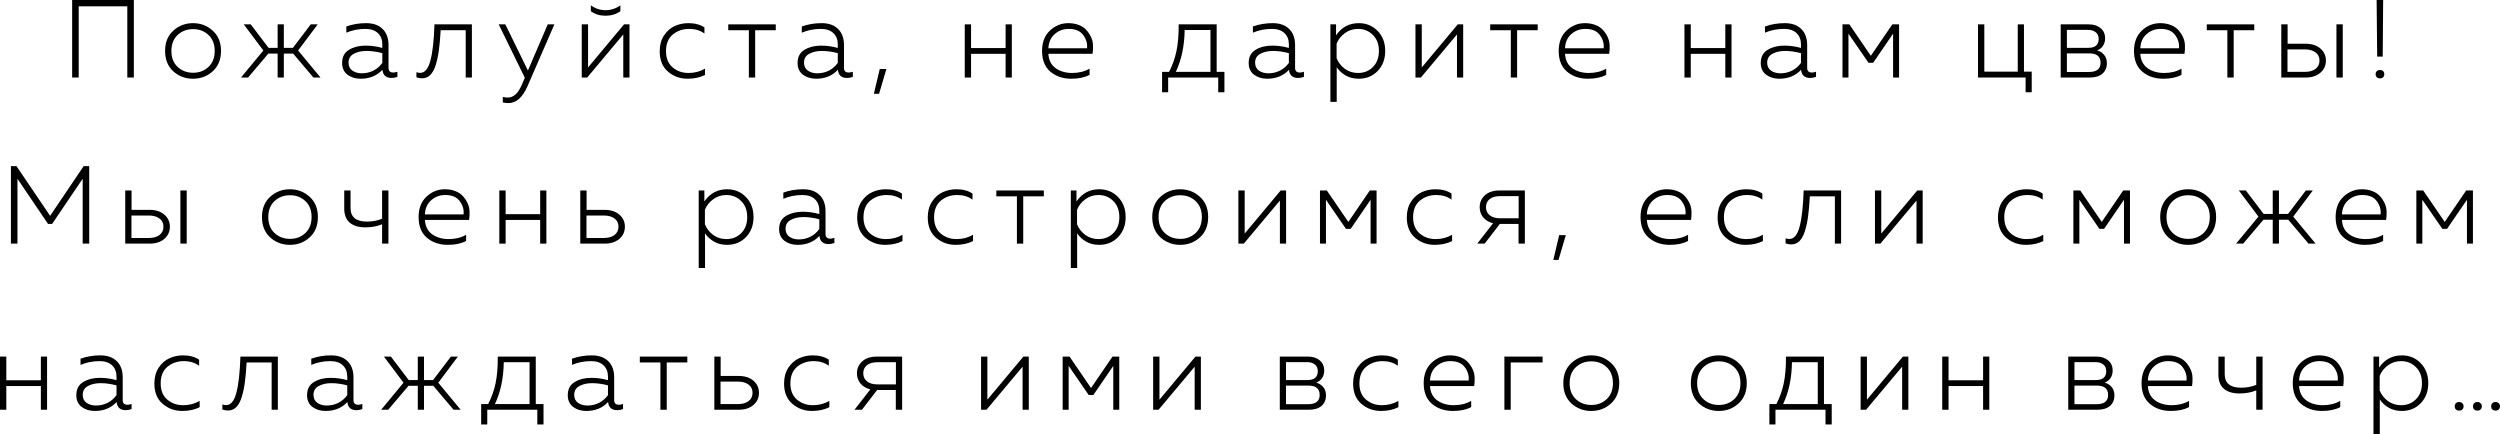 <?xml version="1.0" encoding="UTF-8"?> <svg xmlns="http://www.w3.org/2000/svg" viewBox="0 0 225.754 39.2" fill="none"><path d="M7.106 7H6.516V0H12.086V7H11.496V0.57H7.106V7Z" fill="black"></path><path d="M15.648 6.44C15.155 5.987 14.908 5.373 14.908 4.6C14.908 3.827 15.155 3.217 15.648 2.77C16.148 2.317 16.742 2.09 17.428 2.09C18.122 2.09 18.715 2.317 19.208 2.77C19.708 3.217 19.958 3.827 19.958 4.6C19.958 5.373 19.708 5.987 19.208 6.44C18.715 6.887 18.122 7.11 17.428 7.11C16.742 7.11 16.148 6.887 15.648 6.44ZM18.828 6.04C19.202 5.687 19.388 5.207 19.388 4.6C19.388 3.993 19.202 3.513 18.828 3.16C18.455 2.807 17.992 2.63 17.438 2.63C16.885 2.63 16.418 2.807 16.038 3.16C15.665 3.513 15.478 3.993 15.478 4.6C15.478 5.207 15.665 5.687 16.038 6.04C16.418 6.393 16.885 6.57 17.438 6.57C17.992 6.57 18.455 6.393 18.828 6.04Z" fill="black"></path><path d="M28.941 7H28.301L26.471 4.84H25.631V7H25.071V4.84H24.231L22.401 7H21.761L23.781 4.56L22.011 2.2H22.641L24.251 4.32H25.071V2.2H25.631V4.32H26.451L28.061 2.2H28.691L26.921 4.56L28.941 7Z" fill="black"></path><path d="M35.084 6.13C35.084 6.41 35.228 6.55 35.514 6.55C35.621 6.55 35.744 6.527 35.884 6.48V6.94C35.704 7.007 35.531 7.04 35.365 7.04C34.858 7.04 34.581 6.793 34.534 6.3C34.034 6.84 33.378 7.11 32.564 7.11C32.104 7.11 31.711 6.99 31.384 6.75C31.058 6.503 30.894 6.15 30.894 5.69C30.894 5.143 31.101 4.747 31.514 4.5C31.928 4.247 32.428 4.12 33.014 4.12C33.528 4.12 34.031 4.19 34.524 4.33V4.01C34.524 3.583 34.391 3.243 34.124 2.99C33.858 2.737 33.481 2.61 32.994 2.61C32.381 2.61 31.808 2.723 31.274 2.95V2.39C31.841 2.19 32.434 2.09 33.055 2.09C33.694 2.09 34.191 2.263 34.544 2.61C34.905 2.957 35.084 3.447 35.084 4.08V6.13ZM31.475 5.66C31.475 5.973 31.591 6.213 31.824 6.38C32.058 6.54 32.341 6.62 32.674 6.62C33.041 6.62 33.388 6.54 33.714 6.38C34.041 6.213 34.311 5.98 34.524 5.68V4.8C34.018 4.667 33.541 4.6 33.095 4.6C32.641 4.6 32.258 4.687 31.945 4.86C31.631 5.027 31.475 5.293 31.475 5.66Z" fill="black"></path><path d="M39.793 2.73C39.754 3.43 39.7 4.03 39.633 4.53C39.567 5.03 39.47 5.48 39.343 5.88C39.217 6.28 39.05 6.58 38.844 6.78C38.643 6.973 38.4 7.07 38.114 7.07C37.933 7.07 37.763 7.04 37.603 6.98V6.52C37.697 6.56 37.81 6.58 37.943 6.58C38.364 6.58 38.67 6.213 38.863 5.48C39.064 4.747 39.187 3.653 39.233 2.2H42.613V7H42.054V2.73H39.793Z" fill="black"></path><path d="M47.672 6.37L49.462 2.2H50.062L47.632 7.79C47.185 8.803 46.612 9.31 45.912 9.31C45.752 9.31 45.582 9.29 45.402 9.25V8.75C45.548 8.79 45.695 8.81 45.842 8.81C46.122 8.81 46.365 8.71 46.572 8.51C46.785 8.31 46.979 8 47.152 7.58L47.392 7.02L45.032 2.2H45.632L47.672 6.37Z" fill="black"></path><path d="M56.023 1.01C55.65 1.283 55.203 1.42 54.683 1.42C54.157 1.42 53.713 1.283 53.353 1.01V0.48C53.753 0.773 54.197 0.92 54.683 0.92C55.17 0.92 55.617 0.773 56.023 0.48V1.01ZM53.023 7H52.533V2.2H53.103V6.09L56.353 2.2H56.843V7H56.283V3.11L53.023 7Z" fill="black"></path><path d="M59.572 4.63C59.572 4.07 59.702 3.593 59.962 3.2C60.229 2.8 60.552 2.517 60.932 2.35C61.312 2.177 61.722 2.09 62.162 2.09C62.749 2.09 63.232 2.22 63.612 2.48V3.03C63.239 2.75 62.779 2.61 62.232 2.61C61.659 2.61 61.166 2.78 60.752 3.12C60.346 3.46 60.142 3.96 60.142 4.62C60.142 5.253 60.339 5.74 60.732 6.08C61.132 6.42 61.612 6.59 62.172 6.59C62.726 6.59 63.222 6.46 63.662 6.2V6.77C63.209 6.997 62.686 7.11 62.092 7.11C61.412 7.11 60.822 6.897 60.322 6.47C59.822 6.043 59.572 5.43 59.572 4.63Z" fill="black"></path><path d="M68.193 7H67.623V2.73H65.763V2.2H70.053V2.73H68.193V7Z" fill="black"></path><path d="M76.213 6.13C76.213 6.41 76.357 6.55 76.643 6.55C76.75 6.55 76.873 6.527 77.013 6.48V6.94C76.833 7.007 76.66 7.04 76.493 7.04C75.987 7.04 75.71 6.793 75.663 6.3C75.163 6.84 74.507 7.11 73.693 7.11C73.233 7.11 72.84 6.99 72.513 6.75C72.187 6.503 72.023 6.15 72.023 5.69C72.023 5.143 72.23 4.747 72.643 4.5C73.057 4.247 73.557 4.12 74.143 4.12C74.657 4.12 75.16 4.19 75.653 4.33V4.01C75.653 3.583 75.52 3.243 75.253 2.99C74.987 2.737 74.61 2.61 74.123 2.61C73.51 2.61 72.937 2.723 72.403 2.95V2.39C72.97 2.19 73.563 2.09 74.183 2.09C74.823 2.09 75.32 2.263 75.673 2.61C76.033 2.957 76.213 3.447 76.213 4.08V6.13ZM72.603 5.66C72.603 5.973 72.72 6.213 72.953 6.38C73.187 6.54 73.47 6.62 73.803 6.62C74.17 6.62 74.517 6.54 74.843 6.38C75.17 6.213 75.44 5.98 75.653 5.68V4.8C75.147 4.667 74.67 4.6 74.223 4.6C73.77 4.6 73.387 4.687 73.073 4.86C72.76 5.027 72.603 5.293 72.603 5.66Z" fill="black"></path><path d="M79.382 8.47H78.912L79.442 6.23H80.042L79.382 8.47Z" fill="black"></path><path d="M87.689 7H87.119V2.2H87.689V4.34H90.809V2.2H91.369V7H90.809V4.86H87.689V7Z" fill="black"></path><path d="M94.1 4.6C94.1 3.82 94.336 3.207 94.81 2.76C95.29 2.313 95.843 2.09 96.47 2.09C96.823 2.09 97.14 2.147 97.42 2.26C97.7 2.367 97.923 2.513 98.09 2.7C98.263 2.887 98.406 3.1 98.52 3.34C98.633 3.58 98.693 3.83 98.7 4.09C98.713 4.343 98.7 4.6 98.66 4.86H94.67C94.703 5.433 94.923 5.867 95.33 6.16C95.736 6.447 96.233 6.59 96.82 6.59C97.42 6.59 97.943 6.46 98.39 6.2V6.76C97.956 6.993 97.406 7.11 96.74 7.11C95.986 7.11 95.356 6.897 94.85 6.47C94.35 6.043 94.1 5.42 94.1 4.6ZM98.16 4.36C98.206 3.94 98.093 3.543 97.82 3.17C97.553 2.797 97.116 2.61 96.51 2.61C96.016 2.61 95.593 2.767 95.24 3.08C94.886 3.387 94.696 3.813 94.67 4.36H98.16Z" fill="black"></path><path d="M105.487 8.33H104.937V6.49H105.567C105.874 5.903 106.097 5.277 106.237 4.61C106.377 3.937 106.444 3.133 106.437 2.2H109.867V6.49H110.567V8.33H110.007V7H105.487V8.33ZM106.977 2.71C106.957 4.15 106.69 5.41 106.177 6.49H109.307V2.71H106.977Z" fill="black"></path><path d="M116.948 6.13C116.948 6.41 117.091 6.55 117.378 6.55C117.484 6.55 117.608 6.527 117.748 6.48V6.94C117.568 7.007 117.394 7.04 117.228 7.04C116.721 7.04 116.444 6.793 116.398 6.3C115.898 6.84 115.241 7.11 114.428 7.11C113.968 7.11 113.574 6.99 113.248 6.75C112.921 6.503 112.758 6.15 112.758 5.69C112.758 5.143 112.964 4.747 113.378 4.5C113.791 4.247 114.291 4.12 114.878 4.12C115.391 4.12 115.894 4.19 116.388 4.33V4.01C116.388 3.583 116.254 3.243 115.988 2.99C115.721 2.737 115.344 2.61 114.858 2.61C114.244 2.61 113.671 2.723 113.138 2.95V2.39C113.704 2.19 114.298 2.09 114.918 2.09C115.558 2.09 116.055 2.263 116.408 2.61C116.768 2.957 116.948 3.447 116.948 4.08V6.13ZM113.338 5.66C113.338 5.973 113.454 6.213 113.688 6.38C113.921 6.54 114.204 6.62 114.538 6.62C114.905 6.62 115.251 6.54 115.578 6.38C115.904 6.213 116.174 5.98 116.388 5.68V4.8C115.881 4.667 115.404 4.6 114.958 4.6C114.504 4.6 114.121 4.687 113.808 4.86C113.494 5.027 113.338 5.293 113.338 5.66Z" fill="black"></path><path d="M120.647 3.19C121.153 2.457 121.837 2.09 122.697 2.09C123.383 2.09 123.953 2.327 124.407 2.8C124.86 3.267 125.087 3.867 125.087 4.6C125.087 5.333 124.86 5.937 124.407 6.41C123.953 6.877 123.383 7.11 122.697 7.11C122.25 7.11 121.857 7.013 121.517 6.82C121.177 6.62 120.907 6.37 120.707 6.07V9.2H120.137V2.2H120.647V3.19ZM124.517 4.6C124.517 4 124.337 3.52 123.977 3.16C123.617 2.793 123.167 2.61 122.627 2.61C122.18 2.61 121.783 2.74 121.437 3C121.09 3.253 120.843 3.57 120.697 3.95V5.25C120.843 5.63 121.09 5.95 121.437 6.21C121.783 6.463 122.18 6.59 122.627 6.59C123.173 6.59 123.623 6.41 123.977 6.05C124.337 5.69 124.517 5.207 124.517 4.6Z" fill="black"></path><path d="M128.308 7H127.818V2.2H128.388V6.09L131.638 2.2H132.128V7H131.568V3.11L128.308 7Z" fill="black"></path><path d="M136.997 7H136.428V2.73H134.567V2.2H138.857V2.73H136.997V7Z" fill="black"></path><path d="M140.752 4.6C140.752 3.82 140.989 3.207 141.462 2.76C141.942 2.313 142.495 2.09 143.122 2.09C143.475 2.09 143.792 2.147 144.072 2.26C144.352 2.367 144.575 2.513 144.742 2.7C144.915 2.887 145.059 3.1 145.172 3.34C145.285 3.58 145.345 3.83 145.352 4.09C145.365 4.343 145.352 4.6 145.312 4.86H141.322C141.355 5.433 141.575 5.867 141.982 6.16C142.389 6.447 142.885 6.59 143.472 6.59C144.072 6.59 144.595 6.46 145.042 6.2V6.76C144.609 6.993 144.059 7.11 143.392 7.11C142.639 7.11 142.009 6.897 141.502 6.47C141.002 6.043 140.752 5.42 140.752 4.6ZM144.812 4.36C144.859 3.94 144.745 3.543 144.472 3.17C144.205 2.797 143.769 2.61 143.162 2.61C142.669 2.61 142.245 2.767 141.892 3.08C141.539 3.387 141.349 3.813 141.322 4.36H144.812Z" fill="black"></path><path d="M152.679 7H152.109V2.2H152.679V4.34H155.799V2.2H156.359V7H155.799V4.86H152.679V7Z" fill="black"></path><path d="M163.19 6.13C163.19 6.41 163.333 6.55 163.62 6.55C163.727 6.55 163.85 6.527 163.99 6.48V6.94C163.81 7.007 163.637 7.04 163.47 7.04C162.963 7.04 162.687 6.793 162.64 6.3C162.14 6.84 161.483 7.11 160.67 7.11C160.21 7.11 159.817 6.99 159.49 6.75C159.163 6.503 159 6.15 159 5.69C159 5.143 159.207 4.747 159.62 4.5C160.033 4.247 160.533 4.12 161.12 4.12C161.633 4.12 162.137 4.19 162.63 4.33V4.01C162.63 3.583 162.497 3.243 162.23 2.99C161.963 2.737 161.586 2.61 161.1 2.61C160.487 2.61 159.913 2.723 159.38 2.95V2.39C159.947 2.19 160.54 2.09 161.16 2.09C161.8 2.09 162.296 2.263 162.65 2.61C163.01 2.957 163.19 3.447 163.19 4.08V6.13ZM159.58 5.66C159.58 5.973 159.697 6.213 159.93 6.38C160.163 6.54 160.446 6.62 160.78 6.62C161.146 6.62 161.493 6.54 161.82 6.38C162.147 6.213 162.417 5.98 162.63 5.68V4.8C162.123 4.667 161.647 4.6 161.2 4.6C160.747 4.6 160.363 4.687 160.05 4.86C159.737 5.027 159.58 5.293 159.58 5.66Z" fill="black"></path><path d="M166.919 7H166.379V2.2H166.999L168.939 5.04L170.879 2.2H171.489V7H170.949V3.04L169.149 5.67H168.729L166.919 3.04V7Z" fill="black"></path><path d="M183.467 8.33H182.917V7H178.617V2.2H179.187V6.47H182.207V2.2H182.767V6.47H183.467V8.33Z" fill="black"></path><path d="M188.724 7H186.084V2.2H188.624C189.064 2.2 189.417 2.313 189.684 2.54C189.957 2.76 190.094 3.07 190.094 3.47C190.094 3.73 190.027 3.957 189.894 4.15C189.761 4.343 189.584 4.477 189.364 4.55C189.617 4.617 189.827 4.747 189.994 4.94C190.167 5.133 190.254 5.387 190.254 5.7C190.254 6.107 190.117 6.427 189.844 6.66C189.577 6.887 189.204 7 188.724 7ZM186.644 4.82V6.5H188.634C189.334 6.5 189.684 6.223 189.684 5.67C189.684 5.103 189.347 4.82 188.674 4.82H186.644ZM186.644 2.7V4.32H188.574C189.201 4.32 189.514 4.053 189.514 3.52C189.514 3.247 189.424 3.043 189.244 2.91C189.071 2.77 188.841 2.7 188.554 2.7H186.644Z" fill="black"></path><path d="M192.703 4.6C192.703 3.82 192.94 3.207 193.413 2.76C193.893 2.313 194.447 2.09 195.073 2.09C195.426 2.09 195.743 2.147 196.023 2.26C196.303 2.367 196.526 2.513 196.693 2.7C196.867 2.887 197.01 3.1 197.123 3.34C197.236 3.58 197.297 3.83 197.303 4.09C197.317 4.343 197.303 4.6 197.263 4.86H193.273C193.306 5.433 193.527 5.867 193.933 6.16C194.34 6.447 194.837 6.59 195.423 6.59C196.023 6.59 196.546 6.46 196.993 6.2V6.76C196.56 6.993 196.01 7.11 195.343 7.11C194.59 7.11 193.96 6.897 193.453 6.47C192.953 6.043 192.703 5.42 192.703 4.6ZM196.763 4.36C196.81 3.94 196.697 3.543 196.423 3.17C196.157 2.797 195.72 2.61 195.113 2.61C194.62 2.61 194.197 2.767 193.843 3.08C193.49 3.387 193.3 3.813 193.273 4.36H196.763Z" fill="black"></path><path d="M201.705 7H201.134V2.73H199.275V2.2H203.565V2.73H201.705V7Z" fill="black"></path><path d="M208.204 7H206.004V2.2H206.574V3.95H208.204C208.757 3.95 209.2 4.093 209.534 4.38C209.867 4.667 210.034 5.03 210.034 5.47C210.034 5.917 209.867 6.283 209.534 6.57C209.2 6.857 208.757 7 208.204 7ZM206.564 4.46V6.49H208.124C208.537 6.49 208.861 6.4 209.094 6.22C209.334 6.04 209.454 5.79 209.454 5.47C209.454 5.15 209.334 4.903 209.094 4.73C208.854 4.55 208.53 4.46 208.124 4.46H206.564ZM211.554 7H210.984V2.2H211.554V7Z" fill="black"></path><path d="M215.163 5.11H214.663L214.613 0H215.203L215.163 5.11ZM215.193 6.42C215.267 6.487 215.303 6.58 215.303 6.7C215.303 6.82 215.267 6.913 215.193 6.98C215.12 7.047 215.027 7.08 214.913 7.08C214.8 7.08 214.707 7.047 214.633 6.98C214.56 6.913 214.523 6.82 214.523 6.7C214.523 6.58 214.56 6.487 214.633 6.42C214.707 6.353 214.8 6.32 214.913 6.32C215.027 6.32 215.12 6.353 215.193 6.42Z" fill="black"></path><path d="M7.556 15H8.056V22H7.466V16.14L4.706 20.22H4.336L1.576 16.14V22H0.986V15H1.486L4.526 19.49L7.556 15Z" fill="black"></path><path d="M13.51 22H11.31V17.2H11.88V18.95H13.51C14.063 18.95 14.506 19.093 14.84 19.38C15.173 19.667 15.34 20.03 15.34 20.47C15.34 20.917 15.173 21.283 14.84 21.57C14.506 21.857 14.063 22 13.51 22ZM11.87 19.46V21.49H13.43C13.843 21.49 14.166 21.4 14.4 21.22C14.64 21.04 14.76 20.79 14.76 20.47C14.76 20.15 14.64 19.903 14.4 19.73C14.16 19.55 13.836 19.46 13.43 19.46H11.87ZM16.86 22H16.29V17.2H16.86V22Z" fill="black"></path><path d="M24.397 21.44C23.904 20.987 23.657 20.373 23.657 19.6C23.657 18.827 23.904 18.217 24.397 17.77C24.897 17.317 25.491 17.09 26.177 17.09C26.871 17.09 27.464 17.317 27.957 17.77C28.457 18.217 28.707 18.827 28.707 19.6C28.707 20.373 28.457 20.987 27.957 21.44C27.464 21.887 26.871 22.11 26.177 22.11C25.491 22.11 24.897 21.887 24.397 21.44ZM27.577 21.04C27.951 20.687 28.137 20.207 28.137 19.6C28.137 18.993 27.951 18.513 27.577 18.16C27.204 17.807 26.741 17.63 26.187 17.63C25.634 17.63 25.167 17.807 24.787 18.16C24.414 18.513 24.227 18.993 24.227 19.6C24.227 20.207 24.414 20.687 24.787 21.04C25.167 21.393 25.634 21.57 26.187 21.57C26.741 21.57 27.204 21.393 27.577 21.04Z" fill="black"></path><path d="M35.075 22H34.504V20.25C34.064 20.437 33.555 20.53 32.975 20.53C32.388 20.53 31.925 20.39 31.585 20.11C31.251 19.823 31.085 19.393 31.085 18.82V17.2H31.655V18.78C31.655 19.6 32.148 20.01 33.134 20.01C33.641 20.01 34.098 19.923 34.504 19.75V17.2H35.075V22Z" fill="black"></path><path d="M37.8 19.6C37.8 18.82 38.037 18.207 38.51 17.76C38.99 17.313 39.543 17.09 40.17 17.09C40.523 17.09 40.84 17.147 41.12 17.26C41.4 17.367 41.623 17.513 41.79 17.7C41.963 17.887 42.106 18.1 42.22 18.34C42.333 18.58 42.393 18.83 42.4 19.09C42.413 19.343 42.4 19.6 42.36 19.86H38.37C38.403 20.433 38.623 20.867 39.03 21.16C39.437 21.447 39.933 21.59 40.52 21.59C41.12 21.59 41.643 21.46 42.09 21.2V21.76C41.656 21.993 41.107 22.11 40.44 22.11C39.687 22.11 39.057 21.897 38.55 21.47C38.05 21.043 37.8 20.42 37.8 19.6ZM41.86 19.36C41.907 18.94 41.793 18.543 41.52 18.17C41.253 17.797 40.817 17.61 40.21 17.61C39.717 17.61 39.293 17.767 38.94 18.08C38.587 18.387 38.396 18.813 38.37 19.36H41.86Z" fill="black"></path><path d="M45.659 22H45.089V17.2H45.659V19.34H48.779V17.2H49.339V22H48.779V19.86H45.659V22Z" fill="black"></path><path d="M54.599 22H52.4V17.2H52.969V18.95H54.599C55.153 18.95 55.596 19.093 55.929 19.38C56.263 19.667 56.429 20.03 56.429 20.47C56.429 20.917 56.263 21.283 55.929 21.57C55.596 21.857 55.153 22 54.599 22ZM52.959 19.46V21.49H54.519C54.933 21.49 55.256 21.4 55.489 21.22C55.729 21.04 55.85 20.79 55.85 20.47C55.85 20.15 55.729 19.903 55.489 19.73C55.249 19.55 54.926 19.46 54.519 19.46H52.959Z" fill="black"></path><path d="M63.605 18.19C64.111 17.457 64.795 17.09 65.655 17.09C66.341 17.09 66.911 17.327 67.365 17.8C67.818 18.267 68.045 18.867 68.045 19.6C68.045 20.333 67.818 20.937 67.365 21.41C66.911 21.877 66.341 22.11 65.655 22.11C65.208 22.11 64.815 22.013 64.475 21.82C64.135 21.62 63.865 21.37 63.665 21.07V24.2H63.095V17.2H63.605V18.19ZM67.475 19.6C67.475 19 67.295 18.52 66.935 18.16C66.575 17.793 66.125 17.61 65.585 17.61C65.138 17.61 64.741 17.74 64.395 18C64.048 18.253 63.801 18.57 63.655 18.95V20.25C63.801 20.63 64.048 20.95 64.395 21.21C64.741 21.463 65.138 21.59 65.585 21.59C66.131 21.59 66.581 21.41 66.935 21.05C67.295 20.69 67.475 20.207 67.475 19.6Z" fill="black"></path><path d="M74.546 21.13C74.546 21.41 74.69 21.55 74.976 21.55C75.083 21.55 75.206 21.527 75.346 21.48V21.94C75.166 22.007 74.993 22.04 74.826 22.04C74.32 22.04 74.043 21.793 73.996 21.3C73.496 21.84 72.84 22.11 72.026 22.11C71.566 22.11 71.173 21.99 70.846 21.75C70.52 21.503 70.356 21.15 70.356 20.69C70.356 20.143 70.563 19.747 70.976 19.5C71.39 19.247 71.89 19.12 72.476 19.12C72.99 19.12 73.493 19.19 73.986 19.33V19.01C73.986 18.583 73.853 18.243 73.586 17.99C73.32 17.737 72.943 17.61 72.456 17.61C71.843 17.61 71.27 17.723 70.736 17.95V17.39C71.303 17.19 71.896 17.09 72.516 17.09C73.156 17.09 73.653 17.263 74.006 17.61C74.366 17.957 74.546 18.447 74.546 19.08V21.13ZM70.936 20.66C70.936 20.973 71.053 21.213 71.286 21.38C71.52 21.54 71.803 21.62 72.136 21.62C72.503 21.62 72.85 21.54 73.176 21.38C73.503 21.213 73.773 20.98 73.986 20.68V19.8C73.48 19.667 73.003 19.6 72.556 19.6C72.103 19.6 71.72 19.687 71.406 19.86C71.093 20.027 70.936 20.293 70.936 20.66Z" fill="black"></path><path d="M77.405 19.63C77.405 19.07 77.535 18.593 77.795 18.2C78.062 17.8 78.385 17.517 78.765 17.35C79.145 17.177 79.555 17.09 79.995 17.09C80.582 17.09 81.065 17.22 81.445 17.48V18.03C81.072 17.75 80.612 17.61 80.065 17.61C79.492 17.61 78.999 17.78 78.585 18.12C78.179 18.46 77.975 18.96 77.975 19.62C77.975 20.253 78.172 20.74 78.565 21.08C78.965 21.42 79.445 21.59 80.005 21.59C80.559 21.59 81.055 21.46 81.495 21.2V21.77C81.042 21.997 80.519 22.11 79.925 22.11C79.245 22.11 78.655 21.897 78.155 21.47C77.655 21.043 77.405 20.43 77.405 19.63Z" fill="black"></path><path d="M83.778 19.63C83.778 19.07 83.908 18.593 84.168 18.2C84.435 17.8 84.758 17.517 85.138 17.35C85.518 17.177 85.928 17.09 86.368 17.09C86.955 17.09 87.438 17.22 87.818 17.48V18.03C87.445 17.75 86.985 17.61 86.438 17.61C85.865 17.61 85.372 17.78 84.958 18.12C84.552 18.46 84.349 18.96 84.349 19.62C84.349 20.253 84.545 20.74 84.938 21.08C85.338 21.42 85.818 21.59 86.378 21.59C86.932 21.59 87.428 21.46 87.868 21.2V21.77C87.415 21.997 86.892 22.11 86.298 22.11C85.618 22.11 85.029 21.897 84.528 21.47C84.028 21.043 83.778 20.43 83.778 19.63Z" fill="black"></path><path d="M92.399 22H91.829V17.73H89.969V17.2H94.259V17.73H92.399V22Z" fill="black"></path><path d="M97.208 18.19C97.715 17.457 98.398 17.09 99.258 17.09C99.945 17.09 100.515 17.327 100.968 17.8C101.422 18.267 101.648 18.867 101.648 19.6C101.648 20.333 101.422 20.937 100.968 21.41C100.515 21.877 99.945 22.11 99.258 22.11C98.812 22.11 98.418 22.013 98.078 21.82C97.738 21.62 97.468 21.37 97.268 21.07V24.2H96.698V17.2H97.208V18.19ZM101.078 19.6C101.078 19 100.898 18.52 100.538 18.16C100.178 17.793 99.728 17.61 99.188 17.61C98.742 17.61 98.345 17.74 97.998 18C97.652 18.253 97.405 18.57 97.258 18.95V20.25C97.405 20.63 97.652 20.95 97.998 21.21C98.345 21.463 98.742 21.59 99.188 21.59C99.735 21.59 100.185 21.41 100.538 21.05C100.898 20.69 101.078 20.207 101.078 19.6Z" fill="black"></path><path d="M104.79 21.44C104.297 20.987 104.05 20.373 104.05 19.6C104.05 18.827 104.297 18.217 104.79 17.77C105.29 17.317 105.883 17.09 106.57 17.09C107.263 17.09 107.856 17.317 108.35 17.77C108.85 18.217 109.1 18.827 109.1 19.6C109.1 20.373 108.85 20.987 108.35 21.44C107.856 21.887 107.263 22.11 106.57 22.11C105.883 22.11 105.29 21.887 104.79 21.44ZM107.97 21.04C108.343 20.687 108.53 20.207 108.53 19.6C108.53 18.993 108.343 18.513 107.97 18.16C107.596 17.807 107.133 17.63 106.58 17.63C106.026 17.63 105.56 17.807 105.18 18.16C104.807 18.513 104.62 18.993 104.62 19.6C104.62 20.207 104.807 20.687 105.18 21.04C105.56 21.393 106.026 21.57 106.58 21.57C107.133 21.57 107.596 21.393 107.97 21.04Z" fill="black"></path><path d="M112.317 22H111.827V17.2H112.397V21.09L115.647 17.2H116.137V22H115.577V18.11L112.317 22Z" fill="black"></path><path d="M119.736 22H119.196V17.2H119.816L121.756 20.04L123.696 17.2H124.306V22H123.766V18.04L121.966 20.67H121.546L119.736 18.04V22Z" fill="black"></path><path d="M127.036 19.63C127.036 19.07 127.166 18.593 127.426 18.2C127.693 17.8 128.016 17.517 128.396 17.35C128.776 17.177 129.186 17.09 129.626 17.09C130.213 17.09 130.696 17.22 131.076 17.48V18.03C130.703 17.75 130.243 17.61 129.696 17.61C129.123 17.61 128.63 17.78 128.216 18.12C127.809 18.46 127.606 18.96 127.606 19.62C127.606 20.253 127.803 20.74 128.196 21.08C128.596 21.42 129.076 21.59 129.636 21.59C130.19 21.59 130.686 21.46 131.126 21.2V21.77C130.673 21.997 130.149 22.11 129.556 22.11C128.876 22.11 128.286 21.897 127.786 21.47C127.286 21.043 127.036 20.43 127.036 19.63Z" fill="black"></path><path d="M134.067 22H133.397L134.827 20.16C134.447 20.067 134.15 19.89 133.937 19.63C133.723 19.37 133.617 19.063 133.617 18.71C133.617 18.277 133.777 17.917 134.097 17.63C134.417 17.343 134.853 17.2 135.407 17.2H137.697V22H137.127V20.22H135.437L134.067 22ZM134.517 17.98C134.297 18.16 134.187 18.403 134.187 18.71C134.187 19.017 134.3 19.26 134.527 19.44C134.753 19.62 135.063 19.71 135.457 19.71H137.137V17.71H135.457C135.057 17.71 134.743 17.8 134.517 17.98Z" fill="black"></path><path d="M140.737 23.47H140.267L140.797 21.23H141.397L140.737 23.47Z" fill="black"></path><path d="M148.144 19.6C148.144 18.82 148.38 18.207 148.854 17.76C149.334 17.313 149.887 17.09 150.514 17.09C150.867 17.09 151.184 17.147 151.464 17.26C151.744 17.367 151.967 17.513 152.134 17.7C152.307 17.887 152.45 18.1 152.564 18.34C152.677 18.58 152.737 18.83 152.744 19.09C152.757 19.343 152.744 19.6 152.704 19.86H148.714C148.747 20.433 148.967 20.867 149.374 21.16C149.78 21.447 150.277 21.59 150.864 21.59C151.464 21.59 151.987 21.46 152.434 21.2V21.76C152 21.993 151.45 22.11 150.784 22.11C150.03 22.11 149.4 21.897 148.894 21.47C148.394 21.043 148.144 20.42 148.144 19.6ZM152.204 19.36C152.25 18.94 152.137 18.543 151.864 18.17C151.597 17.797 151.16 17.61 150.554 17.61C150.06 17.61 149.637 17.767 149.284 18.08C148.93 18.387 148.74 18.813 148.714 19.36H152.204Z" fill="black"></path><path d="M155.103 19.63C155.103 19.07 155.233 18.593 155.493 18.2C155.759 17.8 156.083 17.517 156.463 17.35C156.843 17.177 157.253 17.09 157.693 17.09C158.279 17.09 158.763 17.22 159.143 17.48V18.03C158.769 17.75 158.309 17.61 157.763 17.61C157.189 17.61 156.696 17.78 156.283 18.12C155.876 18.46 155.673 18.96 155.673 19.62C155.673 20.253 155.869 20.74 156.263 21.08C156.663 21.42 157.143 21.59 157.703 21.59C158.256 21.59 158.753 21.46 159.193 21.2V21.77C158.739 21.997 158.216 22.11 157.623 22.11C156.943 22.11 156.353 21.897 155.853 21.47C155.353 21.043 155.103 20.43 155.103 19.63Z" fill="black"></path><path d="M163.433 17.73C163.393 18.43 163.34 19.03 163.273 19.53C163.206 20.03 163.11 20.48 162.983 20.88C162.856 21.28 162.69 21.58 162.483 21.78C162.283 21.973 162.04 22.07 161.753 22.07C161.573 22.07 161.403 22.04 161.243 21.98V21.52C161.337 21.56 161.45 21.58 161.583 21.58C162.003 21.58 162.31 21.213 162.503 20.48C162.703 19.747 162.826 18.653 162.873 17.2H166.253V22H165.693V17.73H163.433Z" fill="black"></path><path d="M169.802 22H169.312V17.2H169.881V21.09L173.131 17.2H173.621V22H173.062V18.11L169.802 22Z" fill="black"></path><path d="M180.419 19.63C180.419 19.07 180.549 18.593 180.809 18.2C181.076 17.8 181.399 17.517 181.779 17.35C182.159 17.177 182.569 17.09 183.009 17.09C183.596 17.09 184.079 17.22 184.459 17.48V18.03C184.086 17.75 183.626 17.61 183.079 17.61C182.506 17.61 182.012 17.78 181.599 18.12C181.192 18.46 180.989 18.96 180.989 19.62C180.989 20.253 181.186 20.74 181.579 21.08C181.979 21.42 182.459 21.59 183.019 21.59C183.572 21.59 184.069 21.46 184.509 21.2V21.77C184.056 21.997 183.532 22.11 182.939 22.11C182.259 22.11 181.669 21.897 181.169 21.47C180.669 21.043 180.419 20.43 180.419 19.63Z" fill="black"></path><path d="M187.77 22H187.23V17.2H187.849L189.79 20.04L191.729 17.2H192.34V22H191.799V18.04L190 20.67H189.58L187.77 18.04V22Z" fill="black"></path><path d="M195.81 21.44C195.316 20.987 195.069 20.373 195.069 19.6C195.069 18.827 195.316 18.217 195.81 17.77C196.309 17.317 196.903 17.09 197.589 17.09C198.283 17.09 198.876 17.317 199.369 17.77C199.869 18.217 200.119 18.827 200.119 19.6C200.119 20.373 199.869 20.987 199.369 21.44C198.876 21.887 198.283 22.11 197.589 22.11C196.903 22.11 196.309 21.887 195.81 21.44ZM198.989 21.04C199.363 20.687 199.549 20.207 199.549 19.6C199.549 18.993 199.363 18.513 198.989 18.16C198.616 17.807 198.153 17.63 197.599 17.63C197.046 17.63 196.579 17.807 196.199 18.16C195.826 18.513 195.639 18.993 195.639 19.6C195.639 20.207 195.826 20.687 196.199 21.04C196.579 21.393 197.046 21.57 197.599 21.57C198.153 21.57 198.616 21.393 198.989 21.04Z" fill="black"></path><path d="M209.102 22H208.462L206.632 19.84H205.792V22H205.232V19.84H204.392L202.562 22H201.922L203.942 19.56L202.172 17.2H202.802L204.412 19.32H205.232V17.2H205.792V19.32H206.612L208.222 17.2H208.852L207.082 19.56L209.102 22Z" fill="black"></path><path d="M210.911 19.6C210.911 18.82 211.148 18.207 211.621 17.76C212.101 17.313 212.654 17.09 213.281 17.09C213.635 17.09 213.951 17.147 214.231 17.26C214.511 17.367 214.734 17.513 214.901 17.7C215.075 17.887 215.218 18.1 215.331 18.34C215.444 18.58 215.505 18.83 215.511 19.09C215.525 19.343 215.511 19.6 215.471 19.86H211.481C211.514 20.433 211.734 20.867 212.141 21.16C212.548 21.447 213.045 21.59 213.631 21.59C214.231 21.59 214.755 21.46 215.201 21.2V21.76C214.768 21.993 214.218 22.11 213.551 22.11C212.798 22.11 212.168 21.897 211.661 21.47C211.161 21.043 210.911 20.42 210.911 19.6ZM214.971 19.36C215.018 18.94 214.905 18.543 214.631 18.17C214.365 17.797 213.928 17.61 213.321 17.61C212.828 17.61 212.404 17.767 212.051 18.08C211.698 18.387 211.508 18.813 211.481 19.36H214.971Z" fill="black"></path><path d="M218.74 22H218.2V17.2H218.82L220.76 20.04L222.7 17.2H223.31V22H222.77V18.04L220.97 20.67H220.55L218.74 18.04V22Z" fill="black"></path><path d="M0.57 37H0V32.2H0.57V34.34H3.69V32.2H4.25V37H3.69V34.86H0.57V37Z" fill="black"></path><path d="M11.081 36.13C11.081 36.41 11.224 36.55 11.511 36.55C11.617 36.55 11.741 36.527 11.881 36.48V36.94C11.701 37.007 11.527 37.04 11.361 37.04C10.854 37.04 10.577 36.793 10.531 36.3C10.031 36.84 9.374 37.11 8.561 37.11C8.101 37.11 7.707 36.99 7.381 36.75C7.054 36.503 6.891 36.15 6.891 35.69C6.891 35.143 7.097 34.747 7.511 34.5C7.924 34.247 8.424 34.12 9.011 34.12C9.524 34.12 10.027 34.19 10.521 34.33V34.01C10.521 33.583 10.387 33.243 10.121 32.99C9.854 32.737 9.477 32.61 8.991 32.61C8.377 32.61 7.804 32.723 7.271 32.95V32.39C7.837 32.19 8.431 32.09 9.051 32.09C9.691 32.09 10.187 32.263 10.541 32.61C10.901 32.957 11.081 33.447 11.081 34.08V36.13ZM7.471 35.66C7.471 35.973 7.587 36.213 7.821 36.38C8.054 36.54 8.337 36.62 8.671 36.62C9.037 36.62 9.384 36.54 9.711 36.38C10.037 36.213 10.307 35.98 10.521 35.68V34.8C10.014 34.667 9.537 34.6 9.091 34.6C8.637 34.6 8.254 34.687 7.941 34.86C7.627 35.027 7.471 35.293 7.471 35.66Z" fill="black"></path><path d="M13.94 34.63C13.94 34.07 14.07 33.593 14.33 33.2C14.596 32.8 14.92 32.517 15.3 32.35C15.68 32.177 16.09 32.09 16.53 32.09C17.116 32.09 17.6 32.22 17.98 32.48V33.03C17.606 32.75 17.146 32.61 16.6 32.61C16.026 32.61 15.533 32.78 15.12 33.12C14.713 33.46 14.51 33.96 14.51 34.62C14.51 35.253 14.706 35.74 15.1 36.08C15.5 36.42 15.98 36.59 16.54 36.59C17.093 36.59 17.59 36.46 18.03 36.2V36.77C17.576 36.997 17.053 37.11 16.46 37.11C15.78 37.11 15.19 36.897 14.69 36.47C14.19 36.043 13.94 35.43 13.94 34.63Z" fill="black"></path><path d="M22.27 32.73C22.23 33.43 22.177 34.03 22.11 34.53C22.043 35.03 21.947 35.48 21.82 35.88C21.693 36.28 21.527 36.58 21.32 36.78C21.12 36.973 20.877 37.07 20.59 37.07C20.41 37.07 20.24 37.04 20.08 36.98V36.52C20.173 36.56 20.287 36.58 20.42 36.58C20.84 36.58 21.147 36.213 21.34 35.48C21.54 34.747 21.663 33.653 21.71 32.2H25.09V37H24.53V32.73H22.27Z" fill="black"></path><path d="M31.919 36.13C31.919 36.41 32.062 36.55 32.348 36.55C32.455 36.55 32.578 36.527 32.718 36.48V36.94C32.538 37.007 32.365 37.04 32.198 37.04C31.692 37.04 31.415 36.793 31.368 36.3C30.868 36.84 30.212 37.11 29.399 37.11C28.939 37.11 28.545 36.99 28.219 36.75C27.892 36.503 27.728 36.15 27.728 35.69C27.728 35.143 27.935 34.747 28.348 34.5C28.762 34.247 29.262 34.12 29.849 34.12C30.362 34.12 30.865 34.19 31.358 34.33V34.01C31.358 33.583 31.225 33.243 30.958 32.99C30.692 32.737 30.315 32.61 29.829 32.61C29.215 32.61 28.642 32.723 28.108 32.95V32.39C28.675 32.19 29.268 32.09 29.888 32.09C30.529 32.09 31.025 32.263 31.378 32.61C31.738 32.957 31.919 33.447 31.919 34.08V36.13ZM28.308 35.66C28.308 35.973 28.425 36.213 28.658 36.38C28.892 36.54 29.175 36.62 29.508 36.62C29.875 36.62 30.222 36.54 30.549 36.38C30.875 36.213 31.145 35.98 31.358 35.68V34.8C30.852 34.667 30.375 34.6 29.928 34.6C29.475 34.6 29.092 34.687 28.778 34.86C28.465 35.027 28.308 35.293 28.308 35.66Z" fill="black"></path><path d="M41.598 37H40.957L39.127 34.84H38.287V37H37.727V34.84H36.887L35.057 37H34.417L36.437 34.56L34.668 32.2H35.297L36.907 34.32H37.727V32.2H38.287V34.32H39.107L40.717 32.2H41.348L39.577 34.56L41.598 37Z" fill="black"></path><path d="M44.001 38.33H43.451V36.49H44.081C44.387 35.903 44.611 35.277 44.751 34.61C44.891 33.937 44.957 33.133 44.951 32.2H48.381V36.49H49.081V38.33H48.521V37H44.001V38.33ZM45.491 32.71C45.471 34.15 45.204 35.41 44.691 36.49H47.821V32.71H45.491Z" fill="black"></path><path d="M55.461 36.13C55.461 36.41 55.605 36.55 55.891 36.55C55.998 36.55 56.121 36.527 56.261 36.48V36.94C56.082 37.007 55.908 37.04 55.741 37.04C55.235 37.04 54.958 36.793 54.912 36.3C54.411 36.84 53.755 37.11 52.941 37.11C52.481 37.11 52.088 36.99 51.761 36.75C51.435 36.503 51.271 36.15 51.271 35.69C51.271 35.143 51.478 34.747 51.891 34.5C52.305 34.247 52.805 34.12 53.391 34.12C53.905 34.12 54.408 34.19 54.901 34.33V34.01C54.901 33.583 54.768 33.243 54.501 32.99C54.235 32.737 53.858 32.61 53.371 32.61C52.758 32.61 52.185 32.723 51.651 32.95V32.39C52.218 32.19 52.811 32.09 53.431 32.09C54.071 32.09 54.568 32.263 54.922 32.61C55.281 32.957 55.461 33.447 55.461 34.08V36.13ZM51.851 35.66C51.851 35.973 51.968 36.213 52.201 36.38C52.435 36.54 52.718 36.62 53.051 36.62C53.418 36.62 53.765 36.54 54.091 36.38C54.418 36.213 54.688 35.98 54.901 35.68V34.8C54.395 34.667 53.918 34.6 53.471 34.6C53.018 34.6 52.635 34.687 52.321 34.86C52.008 35.027 51.851 35.293 51.851 35.66Z" fill="black"></path><path d="M60.207 37H59.636V32.73H57.776V32.2H62.066V32.73H60.207V37Z" fill="black"></path><path d="M66.706 37H64.506V32.2H65.076V33.95H66.706C67.259 33.95 67.703 34.093 68.036 34.38C68.369 34.667 68.536 35.03 68.536 35.47C68.536 35.917 68.369 36.283 68.036 36.57C67.703 36.857 67.259 37 66.706 37ZM65.066 34.46V36.49H66.626C67.039 36.49 67.362 36.4 67.596 36.22C67.836 36.04 67.956 35.79 67.956 35.47C67.956 35.15 67.836 34.903 67.596 34.73C67.356 34.55 67.033 34.46 66.626 34.46H65.066Z" fill="black"></path><path d="M70.803 34.63C70.803 34.07 70.933 33.593 71.193 33.2C71.46 32.8 71.783 32.517 72.163 32.35C72.543 32.177 72.953 32.09 73.393 32.09C73.98 32.09 74.463 32.22 74.843 32.48V33.03C74.47 32.75 74.01 32.61 73.463 32.61C72.889 32.61 72.396 32.78 71.983 33.12C71.576 33.46 71.373 33.96 71.373 34.62C71.373 35.253 71.569 35.74 71.963 36.08C72.363 36.42 72.843 36.59 73.403 36.59C73.956 36.59 74.453 36.46 74.893 36.2V36.77C74.44 36.997 73.916 37.11 73.323 37.11C72.643 37.11 72.053 36.897 71.553 36.47C71.053 36.043 70.803 35.43 70.803 34.63Z" fill="black"></path><path d="M77.833 37H77.163L78.593 35.16C78.213 35.067 77.917 34.89 77.703 34.63C77.49 34.37 77.383 34.063 77.383 33.71C77.383 33.277 77.543 32.917 77.863 32.63C78.183 32.343 78.62 32.2 79.173 32.2H81.463V37H80.893V35.22H79.203L77.833 37ZM78.283 32.98C78.063 33.16 77.953 33.403 77.953 33.71C77.953 34.017 78.067 34.26 78.293 34.44C78.52 34.62 78.83 34.71 79.223 34.71H80.903V32.71H79.223C78.823 32.71 78.51 32.8 78.283 32.98Z" fill="black"></path><path d="M89.082 37H88.592V32.2H89.162V36.09L92.412 32.2H92.902V37H92.342V33.11L89.082 37Z" fill="black"></path><path d="M96.501 37H95.961V32.2H96.581L98.521 35.04L100.461 32.2H101.071V37H100.531V33.04L98.731 35.67H98.311L96.501 33.04V37Z" fill="black"></path><path d="M104.621 37H104.131V32.2H104.701V36.09L107.951 32.2H108.441V37H107.881V33.11L104.621 37Z" fill="black"></path><path d="M118.208 37H115.568V32.2H118.108C118.548 32.2 118.902 32.313 119.168 32.54C119.442 32.76 119.578 33.07 119.578 33.47C119.578 33.73 119.512 33.957 119.378 34.15C119.245 34.343 119.068 34.477 118.848 34.55C119.102 34.617 119.312 34.747 119.478 34.94C119.652 35.133 119.738 35.387 119.738 35.7C119.738 36.107 119.602 36.427 119.328 36.66C119.062 36.887 118.688 37 118.208 37ZM116.128 34.82V36.5H118.118C118.818 36.5 119.168 36.223 119.168 35.67C119.168 35.103 118.832 34.82 118.158 34.82H116.128ZM116.128 32.7V34.32H118.058C118.685 34.32 118.998 34.053 118.998 33.52C118.998 33.247 118.908 33.043 118.728 32.91C118.555 32.77 118.325 32.7 118.038 32.7H116.128Z" fill="black"></path><path d="M122.188 34.63C122.188 34.07 122.317 33.593 122.578 33.2C122.844 32.8 123.168 32.517 123.548 32.35C123.927 32.177 124.338 32.09 124.778 32.09C125.364 32.09 125.848 32.22 126.227 32.48V33.03C125.854 32.75 125.394 32.61 124.847 32.61C124.274 32.61 123.781 32.78 123.368 33.12C122.961 33.46 122.757 33.96 122.757 34.62C122.757 35.253 122.954 35.74 123.348 36.08C123.748 36.42 124.228 36.59 124.788 36.59C125.341 36.59 125.838 36.46 126.278 36.2V36.77C125.824 36.997 125.301 37.11 124.708 37.11C124.028 37.11 123.437 36.897 122.938 36.47C122.438 36.043 122.188 35.43 122.188 34.63Z" fill="black"></path><path d="M128.561 34.6C128.561 33.82 128.797 33.207 129.271 32.76C129.751 32.313 130.304 32.09 130.931 32.09C131.284 32.09 131.601 32.147 131.881 32.26C132.161 32.367 132.384 32.513 132.551 32.7C132.724 32.887 132.867 33.1 132.981 33.34C133.094 33.58 133.154 33.83 133.161 34.09C133.174 34.343 133.161 34.6 133.121 34.86H129.131C129.164 35.433 129.384 35.867 129.791 36.16C130.197 36.447 130.694 36.59 131.281 36.59C131.881 36.59 132.404 36.46 132.851 36.2V36.76C132.417 36.993 131.867 37.11 131.201 37.11C130.447 37.11 129.817 36.897 129.311 36.47C128.811 36.043 128.561 35.42 128.561 34.6ZM132.621 34.36C132.667 33.94 132.554 33.543 132.281 33.17C132.014 32.797 131.577 32.61 130.971 32.61C130.477 32.61 130.054 32.767 129.701 33.08C129.347 33.387 129.157 33.813 129.131 34.36H132.621Z" fill="black"></path><path d="M136.42 37H135.849V32.2H139.299V32.73H136.42V37Z" fill="black"></path><path d="M141.91 36.44C141.417 35.987 141.17 35.373 141.17 34.6C141.17 33.827 141.417 33.217 141.91 32.77C142.41 32.317 143.003 32.09 143.69 32.09C144.383 32.09 144.977 32.317 145.47 32.77C145.97 33.217 146.22 33.827 146.22 34.6C146.22 35.373 145.97 35.987 145.47 36.44C144.977 36.887 144.383 37.11 143.69 37.11C143.003 37.11 142.41 36.887 141.91 36.44ZM145.09 36.04C145.463 35.687 145.65 35.207 145.65 34.6C145.65 33.993 145.463 33.513 145.09 33.16C144.717 32.807 144.253 32.63 143.7 32.63C143.147 32.63 142.68 32.807 142.3 33.16C141.927 33.513 141.74 33.993 141.74 34.6C141.74 35.207 141.927 35.687 142.3 36.04C142.68 36.393 143.147 36.57 143.7 36.57C144.253 36.57 144.717 36.393 145.09 36.04Z" fill="black"></path><path d="M153.426 36.44C152.932 35.987 152.686 35.373 152.686 34.6C152.686 33.827 152.932 33.217 153.426 32.77C153.926 32.317 154.519 32.09 155.206 32.09C155.899 32.09 156.492 32.317 156.986 32.77C157.486 33.217 157.736 33.827 157.736 34.6C157.736 35.373 157.486 35.987 156.986 36.44C156.492 36.887 155.899 37.11 155.206 37.11C154.519 37.11 153.926 36.887 153.426 36.44ZM156.606 36.04C156.979 35.687 157.166 35.207 157.166 34.6C157.166 33.993 156.979 33.513 156.606 33.16C156.232 32.807 155.769 32.63 155.216 32.63C154.662 32.63 154.196 32.807 153.816 33.16C153.442 33.513 153.256 33.993 153.256 34.6C153.256 35.207 153.442 35.687 153.816 36.04C154.196 36.393 154.662 36.57 155.216 36.57C155.769 36.57 156.232 36.393 156.606 36.04Z" fill="black"></path><path d="M160.327 38.33H159.777V36.49H160.407C160.713 35.903 160.937 35.277 161.077 34.61C161.217 33.937 161.284 33.133 161.277 32.2H164.707V36.49H165.407V38.33H164.847V37H160.327V38.33ZM161.817 32.71C161.797 34.15 161.53 35.41 161.017 36.49H164.147V32.71H161.817Z" fill="black"></path><path d="M168.507 37H168.018V32.2H168.588V36.09L171.838 32.2H172.328V37H171.768V33.11L168.507 37Z" fill="black"></path><path d="M175.957 37H175.387V32.2H175.957V34.34H179.077V32.2H179.637V37H179.077V34.86H175.957V37Z" fill="black"></path><path d="M189.406 37H186.766V32.2H189.306C189.746 32.2 190.099 32.313 190.366 32.54C190.639 32.76 190.776 33.07 190.776 33.47C190.776 33.73 190.709 33.957 190.576 34.15C190.442 34.343 190.266 34.477 190.046 34.55C190.299 34.617 190.509 34.747 190.676 34.94C190.849 35.133 190.936 35.387 190.936 35.7C190.936 36.107 190.799 36.427 190.526 36.66C190.259 36.887 189.886 37 189.406 37ZM187.326 34.82V36.5H189.316C190.016 36.5 190.366 36.223 190.366 35.67C190.366 35.103 190.029 34.82 189.356 34.82H187.326ZM187.326 32.7V34.32H189.256C189.882 34.32 190.196 34.053 190.196 33.52C190.196 33.247 190.106 33.043 189.926 32.91C189.752 32.77 189.522 32.7 189.236 32.7H187.326Z" fill="black"></path><path d="M193.385 34.6C193.385 33.82 193.621 33.207 194.095 32.76C194.575 32.313 195.128 32.09 195.755 32.09C196.108 32.09 196.425 32.147 196.705 32.26C196.985 32.367 197.208 32.513 197.375 32.7C197.548 32.887 197.691 33.1 197.805 33.34C197.918 33.58 197.978 33.83 197.985 34.09C197.998 34.343 197.985 34.6 197.945 34.86H193.955C193.988 35.433 194.208 35.867 194.615 36.16C195.021 36.447 195.518 36.59 196.105 36.59C196.705 36.59 197.228 36.46 197.675 36.2V36.76C197.241 36.993 196.692 37.11 196.025 37.11C195.272 37.11 194.642 36.897 194.135 36.47C193.635 36.043 193.385 35.42 193.385 34.6ZM197.445 34.36C197.491 33.94 197.378 33.543 197.105 33.17C196.838 32.797 196.402 32.61 195.795 32.61C195.302 32.61 194.878 32.767 194.525 33.08C194.172 33.387 193.982 33.813 193.955 34.36H197.445Z" fill="black"></path><path d="M204.314 37H203.744V35.25C203.304 35.437 202.794 35.53 202.214 35.53C201.627 35.53 201.164 35.39 200.824 35.11C200.49 34.823 200.324 34.393 200.324 33.82V32.2H200.894V33.78C200.894 34.6 201.387 35.01 202.374 35.01C202.881 35.01 203.337 34.923 203.744 34.75V32.2H204.314V37Z" fill="black"></path><path d="M207.039 34.6C207.039 33.82 207.276 33.207 207.749 32.76C208.229 32.313 208.782 32.09 209.409 32.09C209.762 32.09 210.079 32.147 210.359 32.26C210.639 32.367 210.862 32.513 211.029 32.7C211.203 32.887 211.346 33.1 211.459 33.34C211.572 33.58 211.633 33.83 211.639 34.09C211.653 34.343 211.639 34.6 211.599 34.86H207.609C207.642 35.433 207.862 35.867 208.269 36.16C208.676 36.447 209.172 36.59 209.759 36.59C210.359 36.59 210.882 36.46 211.329 36.2V36.76C210.896 36.993 210.346 37.11 209.679 37.11C208.926 37.11 208.296 36.897 207.789 36.47C207.289 36.043 207.039 35.42 207.039 34.6ZM211.099 34.36C211.146 33.94 211.032 33.543 210.759 33.17C210.493 32.797 210.056 32.61 209.449 32.61C208.956 32.61 208.532 32.767 208.179 33.08C207.826 33.387 207.636 33.813 207.609 34.36H211.099Z" fill="black"></path><path d="M214.838 33.19C215.345 32.457 216.028 32.09 216.888 32.09C217.575 32.09 218.145 32.327 218.598 32.8C219.051 33.267 219.278 33.867 219.278 34.6C219.278 35.333 219.051 35.937 218.598 36.41C218.145 36.877 217.575 37.11 216.888 37.11C216.441 37.11 216.048 37.013 215.708 36.82C215.368 36.62 215.098 36.37 214.898 36.07V39.2H214.328V32.2H214.838V33.19ZM218.708 34.6C218.708 34 218.528 33.52 218.168 33.16C217.808 32.793 217.358 32.61 216.818 32.61C216.371 32.61 215.975 32.74 215.628 33C215.281 33.253 215.035 33.57 214.888 33.95V35.25C215.035 35.63 215.281 35.95 215.628 36.21C215.975 36.463 216.371 36.59 216.818 36.59C217.365 36.59 217.815 36.41 218.168 36.05C218.528 35.69 218.708 35.207 218.708 34.6Z" fill="black"></path><path d="M225.634 36.41C225.714 36.477 225.754 36.57 225.754 36.69C225.754 36.81 225.714 36.907 225.634 36.98C225.561 37.047 225.468 37.08 225.354 37.08C225.241 37.08 225.144 37.047 225.064 36.98C224.991 36.907 224.955 36.81 224.955 36.69C224.955 36.57 224.991 36.477 225.064 36.41C225.144 36.337 225.241 36.3 225.354 36.3C225.468 36.3 225.561 36.337 225.634 36.41ZM222.344 36.41C222.425 36.477 222.465 36.57 222.465 36.69C222.465 36.81 222.425 36.907 222.344 36.98C222.271 37.047 222.178 37.08 222.064 37.08C221.951 37.08 221.854 37.047 221.775 36.98C221.701 36.907 221.664 36.81 221.664 36.69C221.664 36.57 221.701 36.477 221.775 36.41C221.854 36.337 221.951 36.3 222.064 36.3C222.178 36.3 222.271 36.337 222.344 36.41ZM223.994 36.41C224.075 36.477 224.114 36.57 224.114 36.69C224.114 36.81 224.075 36.907 223.994 36.98C223.921 37.047 223.828 37.08 223.714 37.08C223.601 37.08 223.504 37.047 223.424 36.98C223.351 36.907 223.314 36.81 223.314 36.69C223.314 36.57 223.351 36.477 223.424 36.41C223.504 36.337 223.601 36.3 223.714 36.3C223.828 36.3 223.921 36.337 223.994 36.41Z" fill="black"></path></svg> 